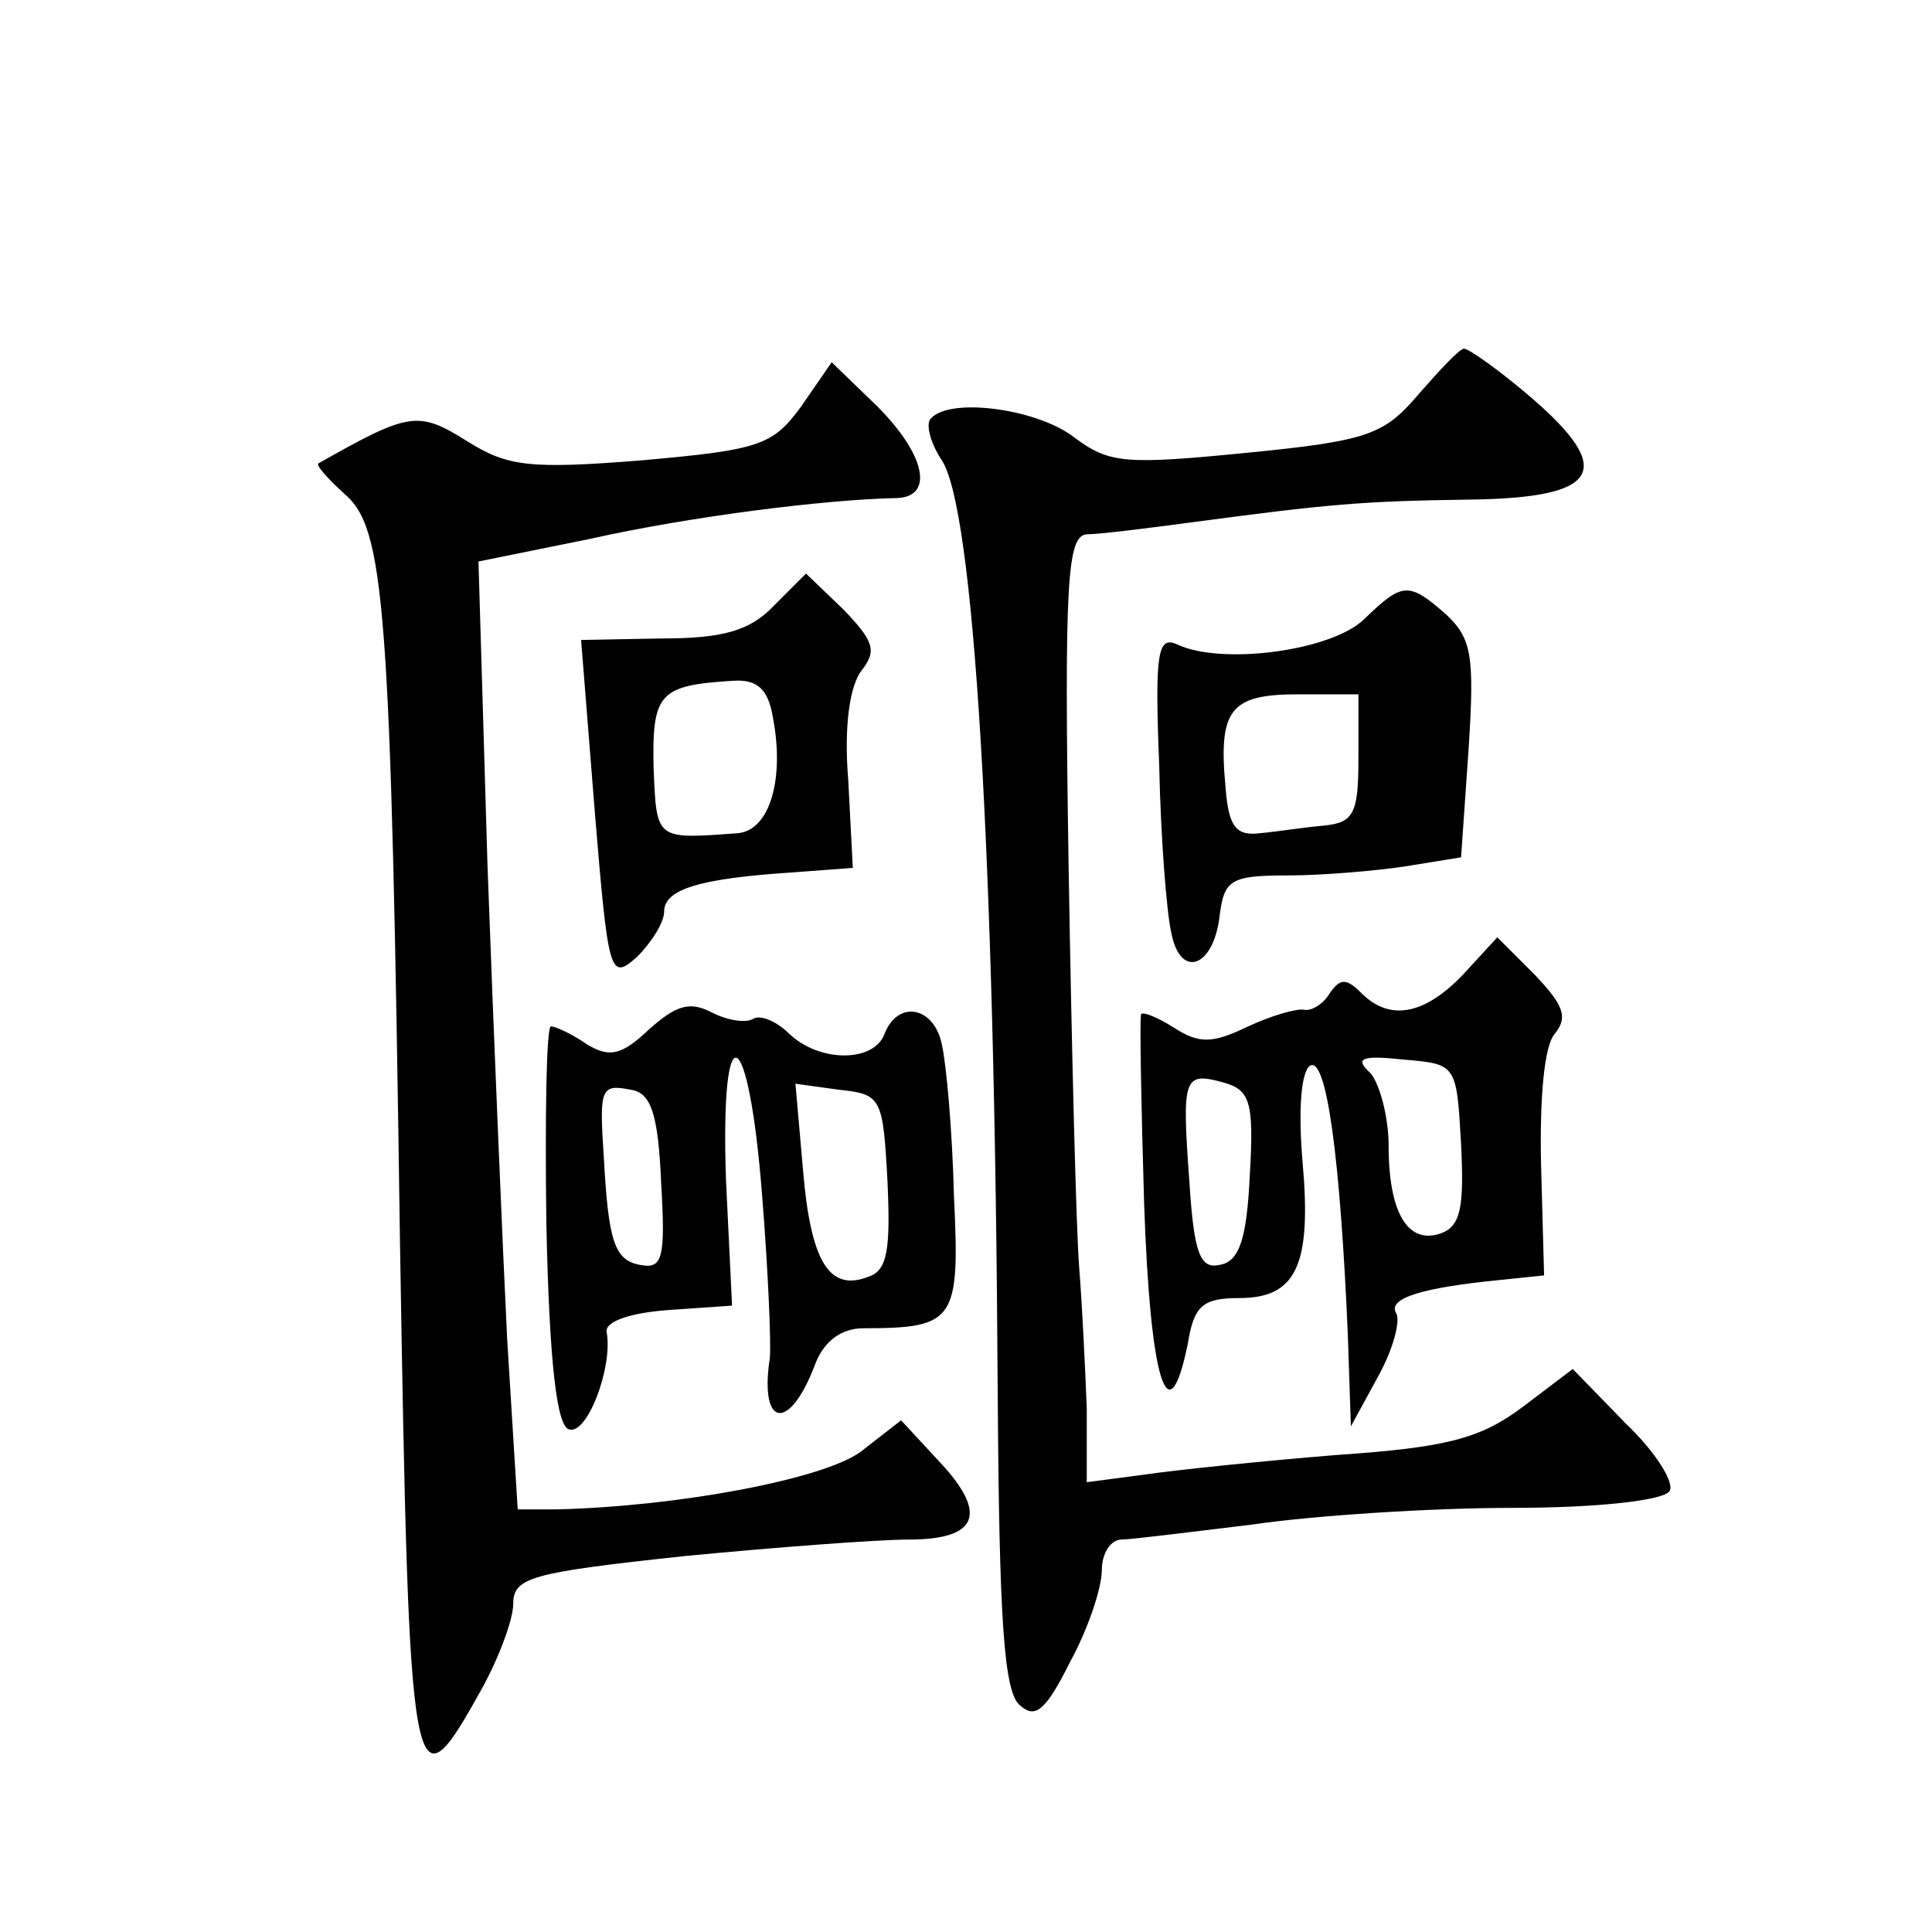 <?xml version="1.0" standalone="no"?>
<!DOCTYPE svg PUBLIC "-//W3C//DTD SVG 20010904//EN"
 "http://www.w3.org/TR/2001/REC-SVG-20010904/DTD/svg10.dtd">
<svg version="1.0" xmlns="http://www.w3.org/2000/svg"
 width="128pt" height="128pt" viewBox="0 0 128 128"
 preserveAspectRatio="xMidYMid meet">
<g transform="translate(0,128) scale(0.1,-0.1)"
fill="#0" stroke="none">
<path d="M940 1019 c-23 -27 -33 -31 -114 -39 -81 -8 -91 -7 -114 10 -24 19 -82
27 -95 13 -4 -3 -1 -16 7 -28 21 -32 35 -253 37 -617 1 -151 4 -200 15 -208 10
-9 17 -3 33 29 12 22 21 49 21 61 0 11 6 20 13 20 6 0 46 5 87 10 41 6 119 11 172
11 57 0 100 5 104 11 4 5 -9 26 -29 45 l-35 36 -33 -25 c-28 -21 -50 -27 -124 -32
-49 -4 -107 -10 -127 -13 l-38 -5 0 49 c-1 26 -3 68 -5 93 -2 25 -5 144 -7 265
-3 190 -1 220 12 221 8 0 40 4 70 8 90 12 112 14 183 15 87 1 98 19 41 68 -21 18
-41 32 -44 32 -3 0 -16 -14 -30 -30z M531 1011 c-19 -26 -27 -29 -106 -36 -75 -6
-89 -4 -116 13 -32 20 -38 19 -98 -15 -2 -1 6 -10 17 -20 27 -23 31 -71 37 -496
6 -367 8 -379 53 -298 12 21 22 48 22 58 0 18 11 21 113 32 62 6 129 11 149 11
46 0 53 17 20 52 l-25 27 -27 -21 c-25 -18 -120 -36 -201 -38 l-26 0 -7 113 c-3
61 -9 203 -13 313 l-6 202 74 15 c67 15 156 26 202 27 26 0 21 28 -12 61 l-30 29
-20 -29z M513 879 c-16 -17 -34 -22 -75 -22 l-53 -1 9 -113 c9 -109 10 -113 28
-97 10 10 18 23 18 30 0 15 24 22 85 26 l40 3 -3 58 c-3 36 1 63 9 73 10 13 8 19
-12 40 l-25 24 -21 -21z m-1 -74 c8 -41 -2 -75 -23 -77 -55 -4 -54 -5 -56 44 -1
49 4 54 53 57 16 1 23 -6 26 -24z M904 870 c-21 -21 -94 -31 -124 -17 -13 6 -15
-5 -12 -80 1 -49 5 -98 8 -111 6 -31 28 -23 32 11 3 24 7 27 45 27 23 0 58 3 78
6 l37 6 5 72 c4 62 2 73 -15 89 -25 22 -29 21 -54 -3z m-4 -92 c0 -37 -3 -43 -23
-45 -12 -1 -31 -4 -42 -5 -16 -2 -21 4 -23 30 -5 52 3 62 48 62 l40 0 0 -42z M969
634 c-25 -26 -48 -31 -67 -12 -10 10 -14 10 -21 0 -4 -7 -12 -12 -17 -11 -5 1 -22
-4 -37 -11 -23 -11 -32 -12 -49 -1 -11 7 -21 11 -22 9 -1 -2 0 -58 2 -125 4 -118
16 -157 29 -93 4 25 10 30 34 30 38 0 48 22 42 90 -3 35 -1 60 5 64 11 6 20 -62
25 -179 l2 -60 18 33 c10 18 15 37 12 42 -6 10 18 17 69 22 l29 3 -2 73 c-1 44
2 79 9 87 9 11 6 19 -13 39 l-25 25 -23 -25z m-1 -112 c2 -41 0 -54 -13 -59 -22
-8 -35 13 -35 58 0 19 -6 41 -12 48 -11 10 -6 12 22 9 35 -3 35 -3 38 -56z m-140
-21 c-2 -42 -7 -57 -20 -59 -13 -3 -17 8 -20 55 -5 69 -4 73 22 66 18 -5 21 -12
18 -62z M430 598 c-18 -17 -26 -19 -41 -10 -10 7 -21 12 -24 12 -3 0 -4 -59 -3
-132 2 -92 7 -133 15 -135 12 -4 29 41 25 64 -2 7 14 13 40 15 l43 3 -4 83 c-4
114 15 106 24 -11 4 -50 6 -99 5 -107 -7 -46 13 -49 30 -4 6 16 18 24 32 24 61
0 64 5 60 88 -1 42 -5 87 -8 100 -5 25 -29 30 -38 7 -7 -19 -43 -19 -63 0 -8 8
-19 13 -24 10 -5 -3 -17 -1 -27 4 -15 8 -24 5 -42 -11z m8 -101 c3 -51 1 -58 -14
-55 -17 3 -21 16 -24 72 -3 45 -2 48 18 44 13 -2 18 -15 20 -61z m150 0 c2 -45
0 -59 -13 -63 -26 -10 -38 11 -43 71 l-5 57 29 -4 c28 -3 29 -5 32 -61z"/>
</g>
</svg>
